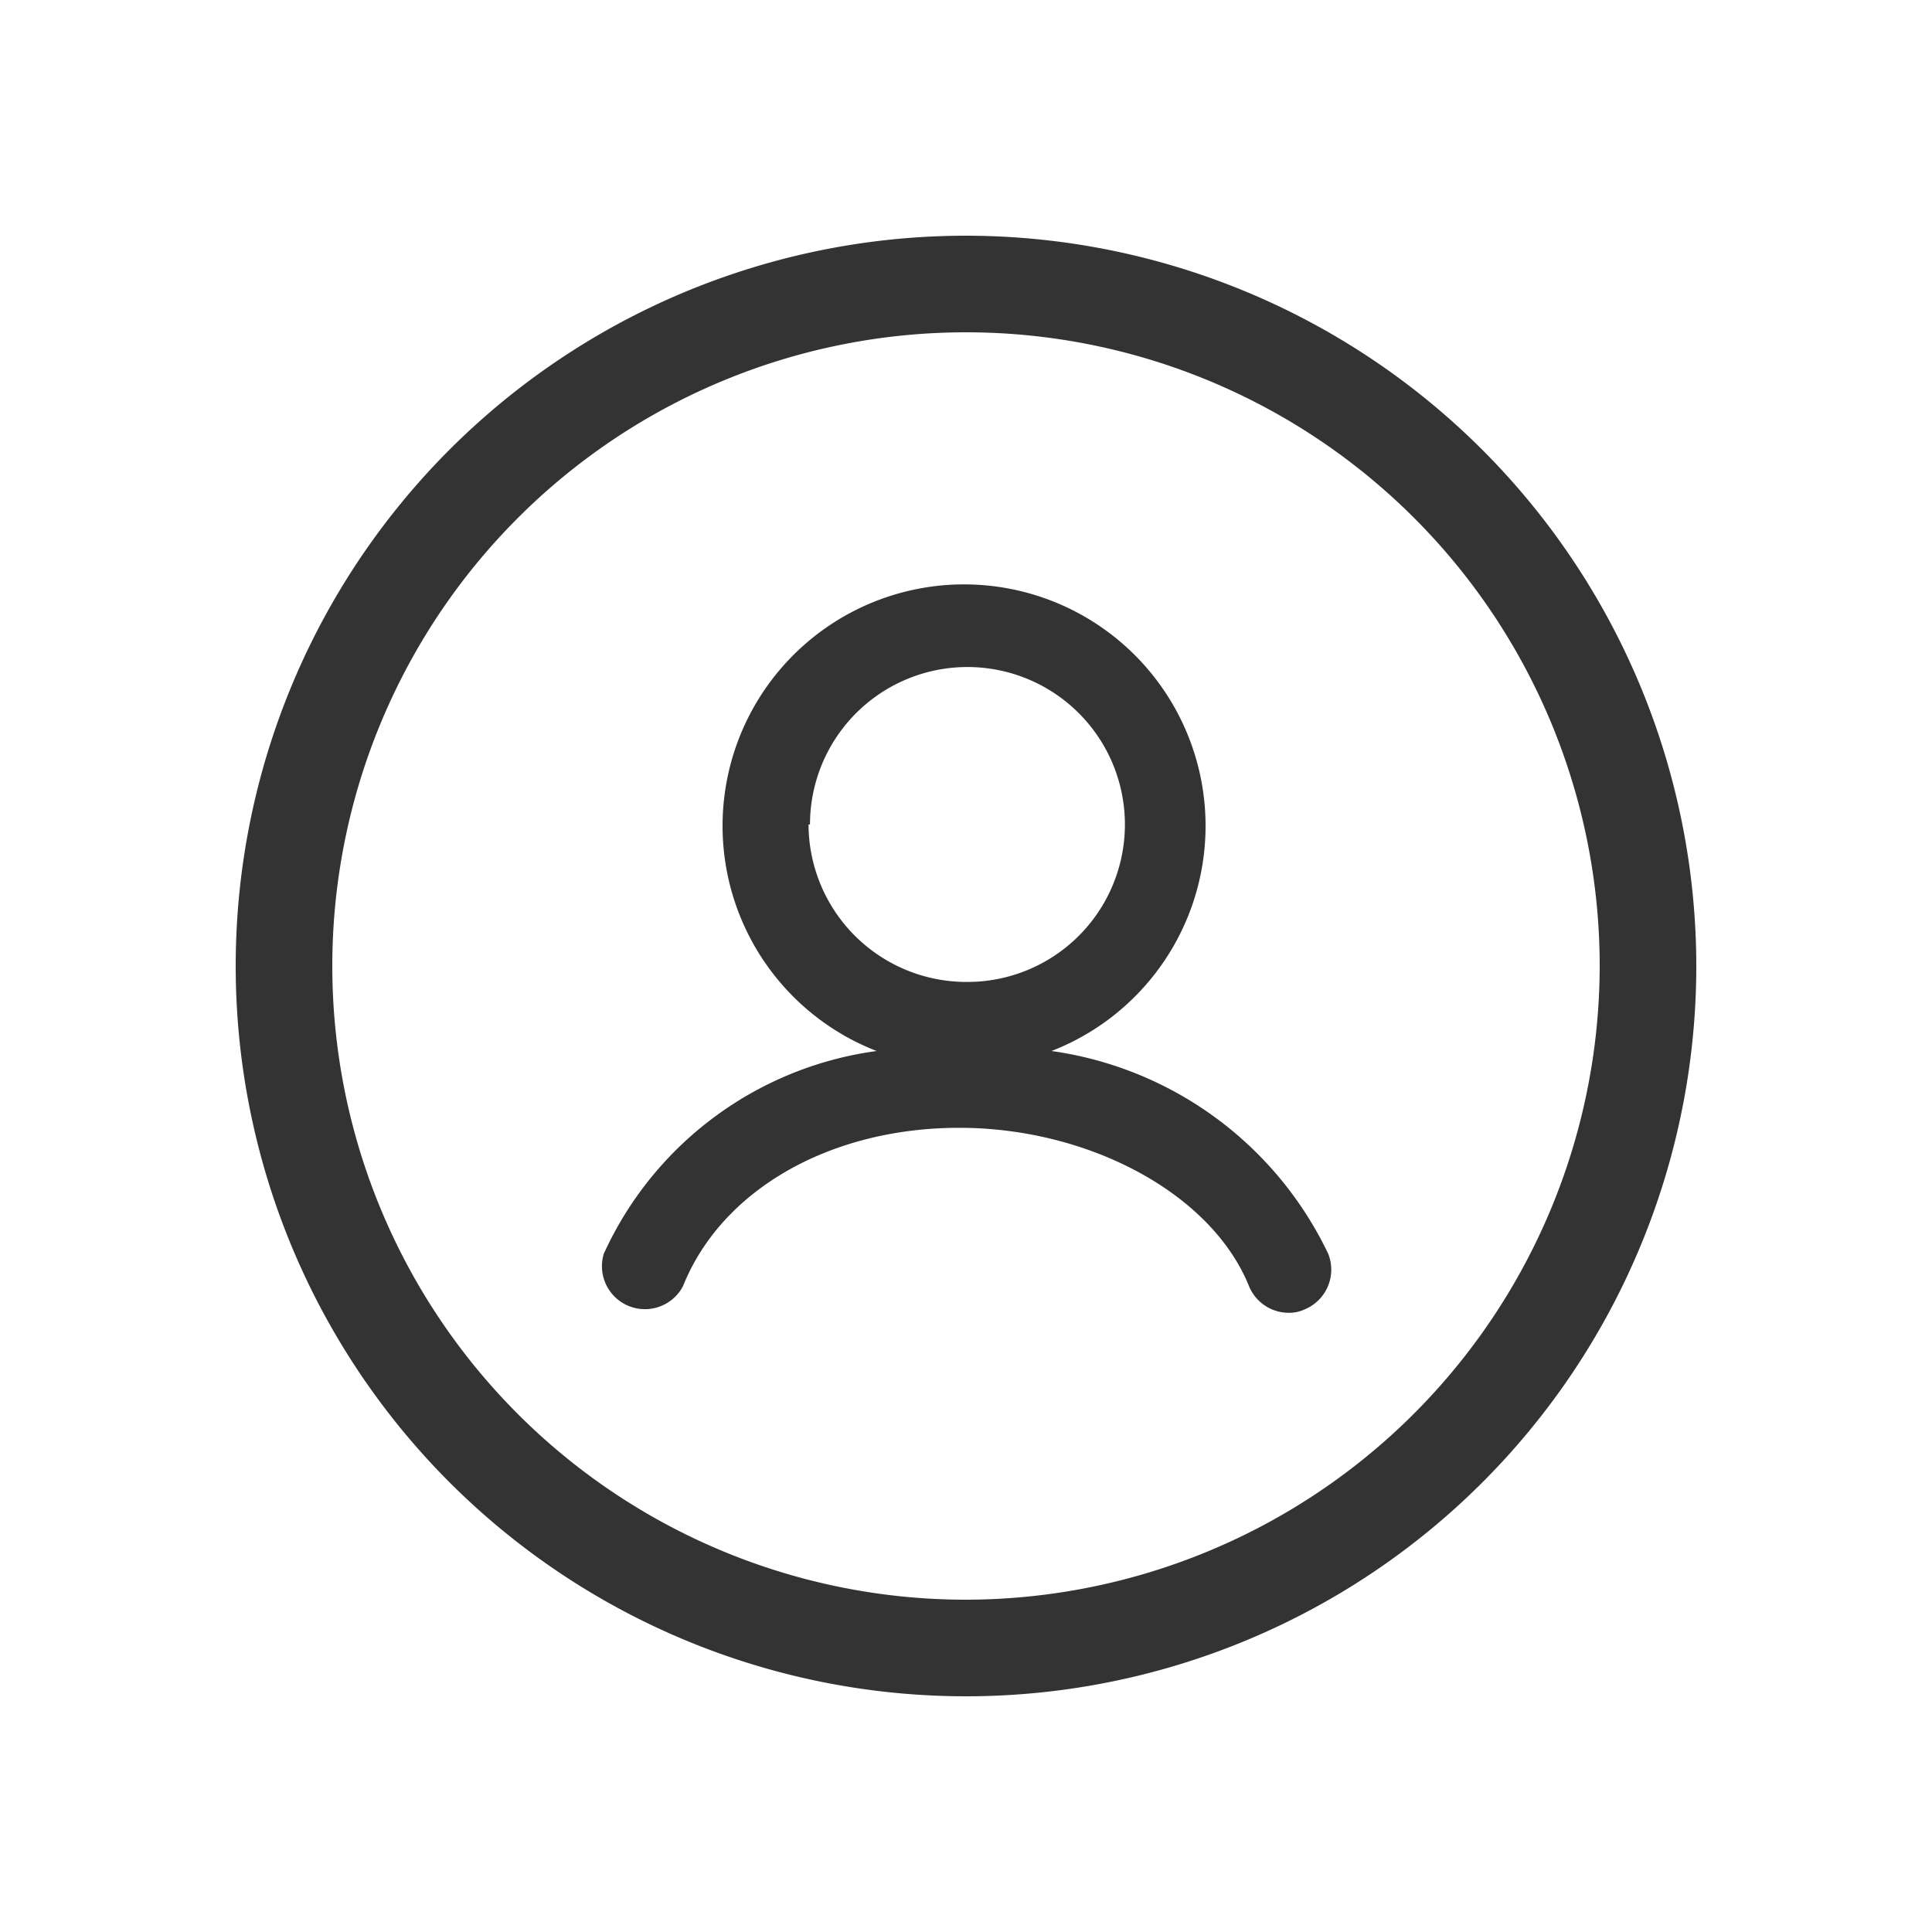 <svg id="レイヤー_1" data-name="レイヤー 1" xmlns="http://www.w3.org/2000/svg" viewBox="0 0 40 40"><defs><style>.cls-1{fill:#333}</style></defs><path class="cls-1" d="M20 4.88A15.12 15.12 0 1035.12 20 15.13 15.13 0 0020 4.88zm0 28.24A13.12 13.12 0 1133.12 20 13.14 13.14 0 0120 33.12z"/><path class="cls-1" d="M21.77 21.76a5 5 0 10-3.62 0 7.28 7.28 0 00-5.65 4.2.89.89 0 001.64.67c.8-2 3.05-3.28 5.72-3.28s5.22 1.35 6 3.28a.89.89 0 00.82.55.75.75 0 00.33-.07.89.89 0 00.49-1.15 7.5 7.5 0 00-5.73-4.2zm-5-4.69A3.26 3.26 0 1120 20.33a3.27 3.27 0 01-3.26-3.26z"/></svg>